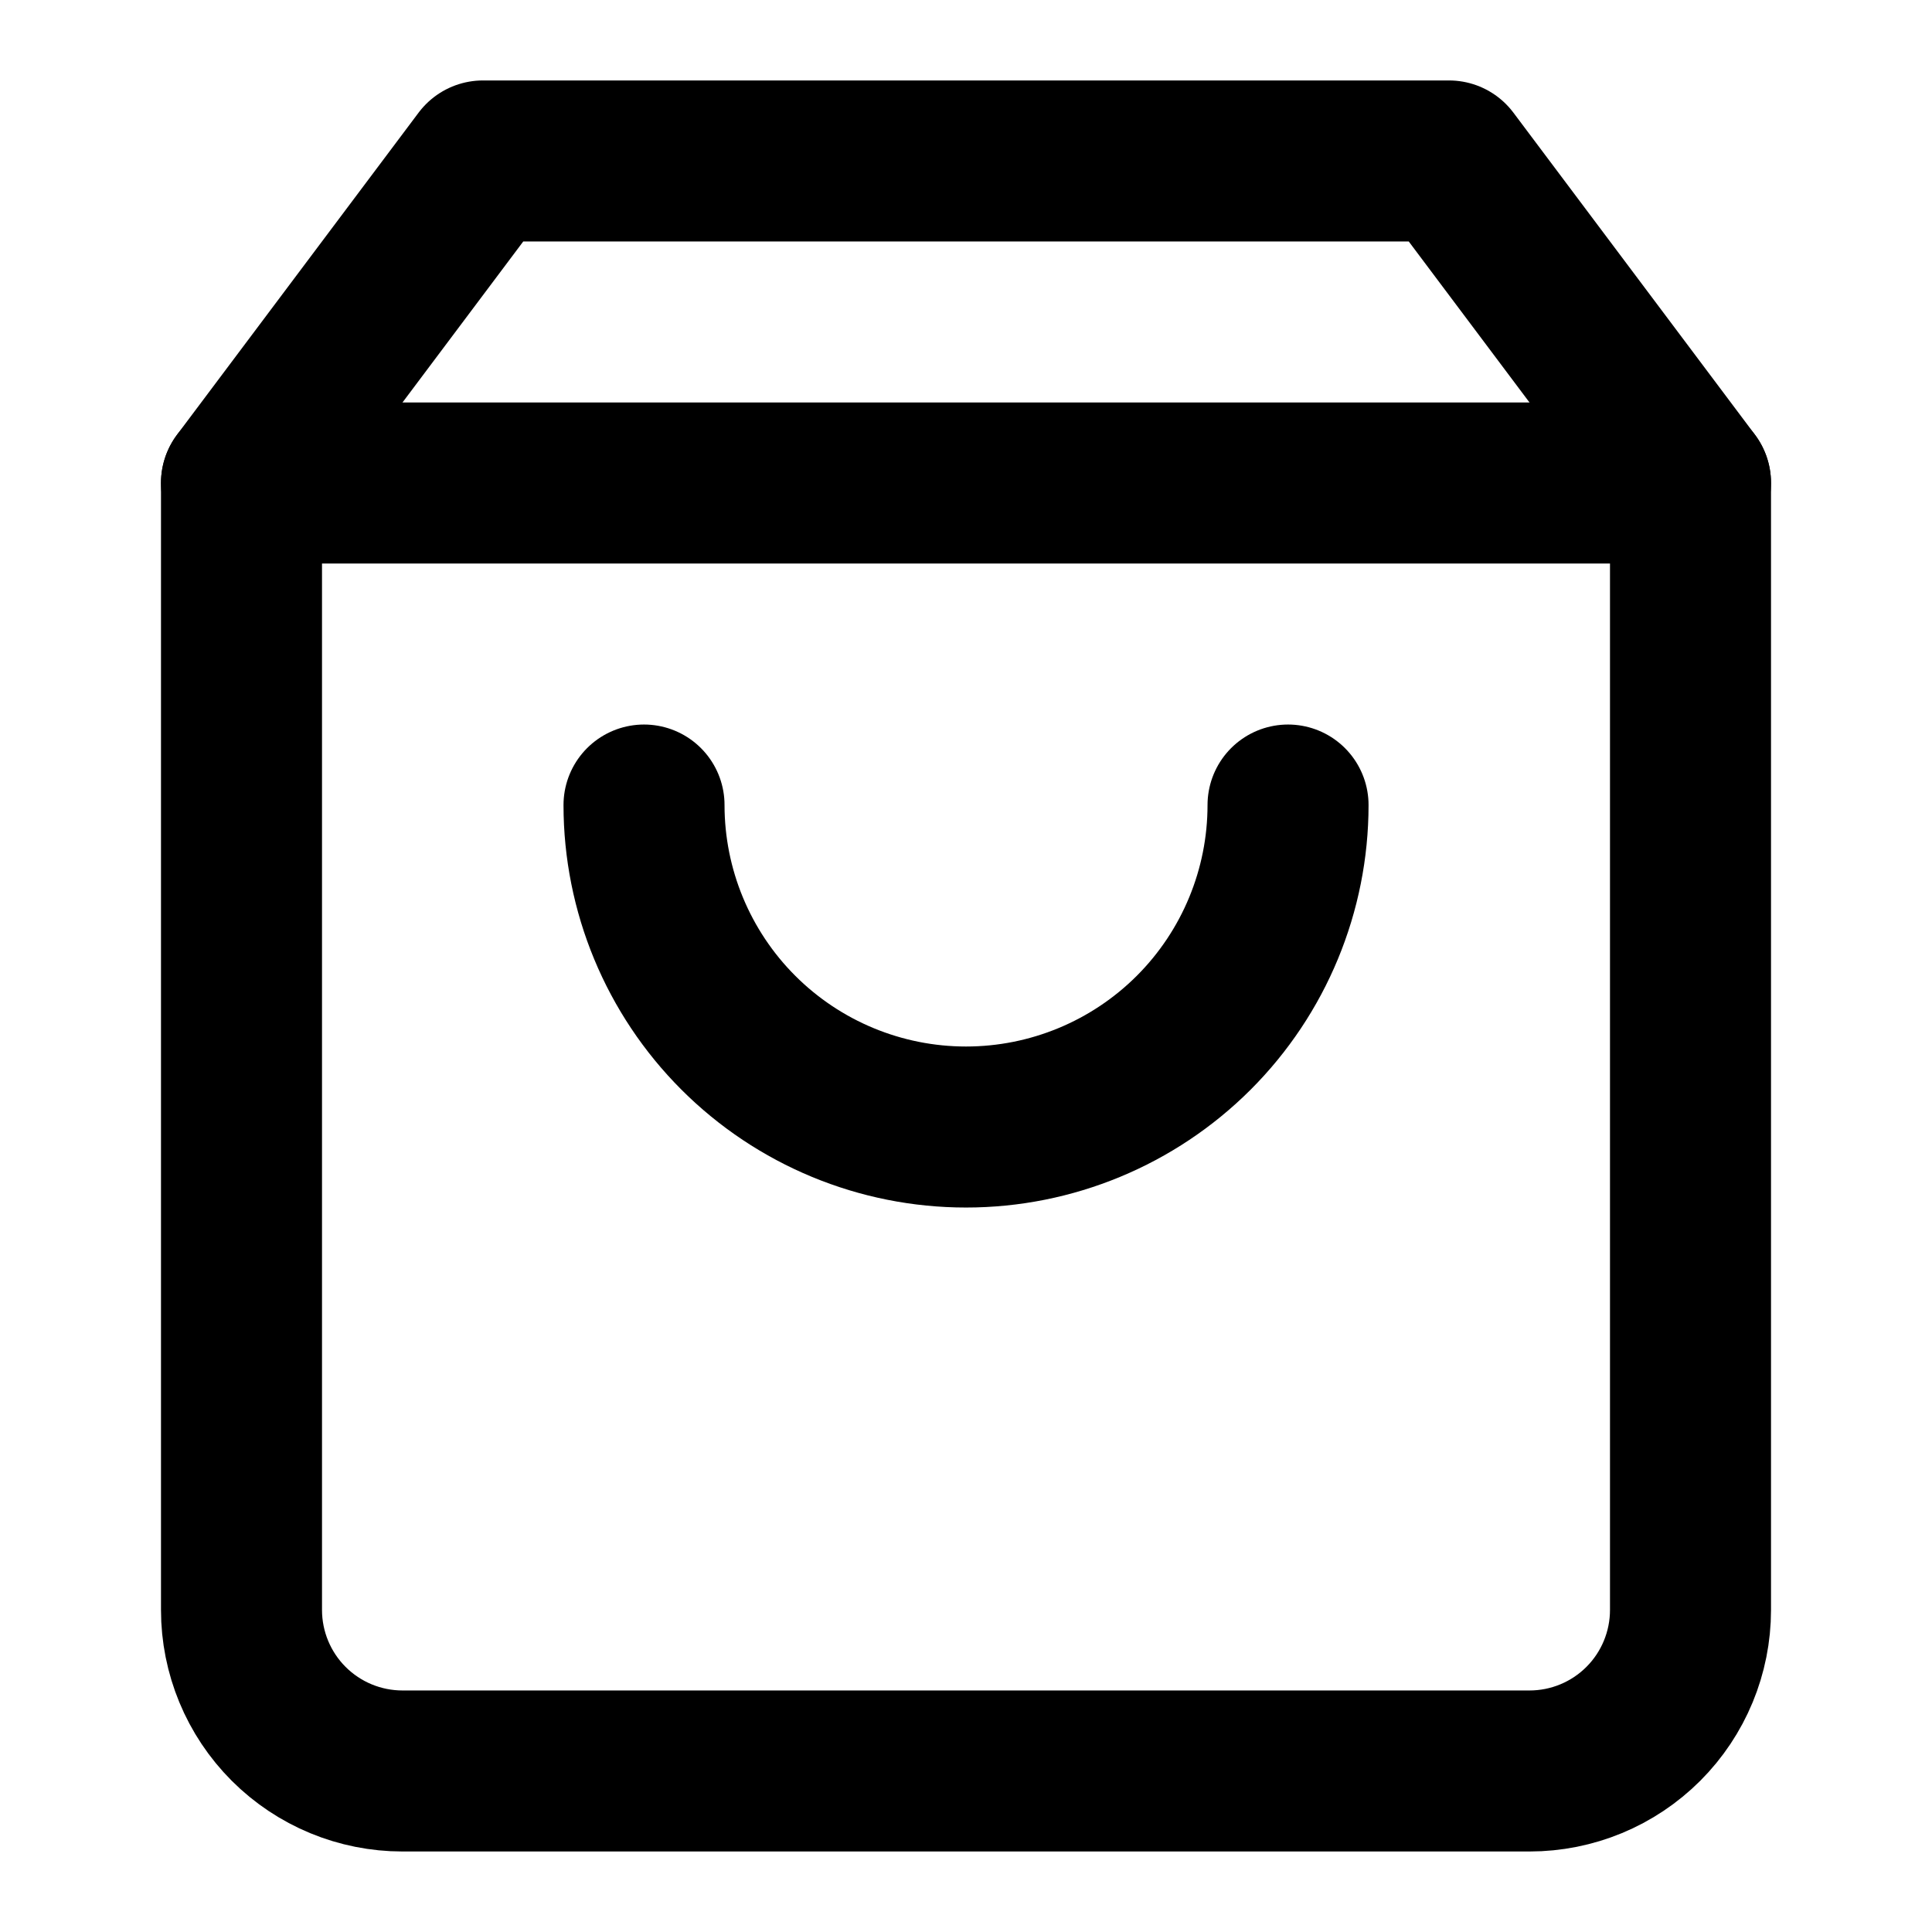 <svg width="32" height="32" viewBox="0 0 32 32" fill="none" xmlns="http://www.w3.org/2000/svg">
<path d="M8 2.666L4 7.999V26.666C4 27.373 4.281 28.052 4.781 28.552C5.281 29.052 5.959 29.333 6.667 29.333H25.333C26.041 29.333 26.719 29.052 27.219 28.552C27.719 28.052 28 27.373 28 26.666V7.999L24 2.666H8Z" stroke="black" stroke-width="2.667" stroke-linecap="round" stroke-linejoin="round"/>
<path d="M4 8H28" stroke="black" stroke-width="2.667" stroke-linecap="round" stroke-linejoin="round"/>
<path d="M21.334 13.334C21.334 14.748 20.772 16.105 19.772 17.105C18.771 18.105 17.415 18.667 16 18.667C14.586 18.667 13.229 18.105 12.229 17.105C11.229 16.105 10.667 14.748 10.667 13.334" stroke="black" stroke-width="2.667" stroke-linecap="round" stroke-linejoin="round"/>
</svg>
